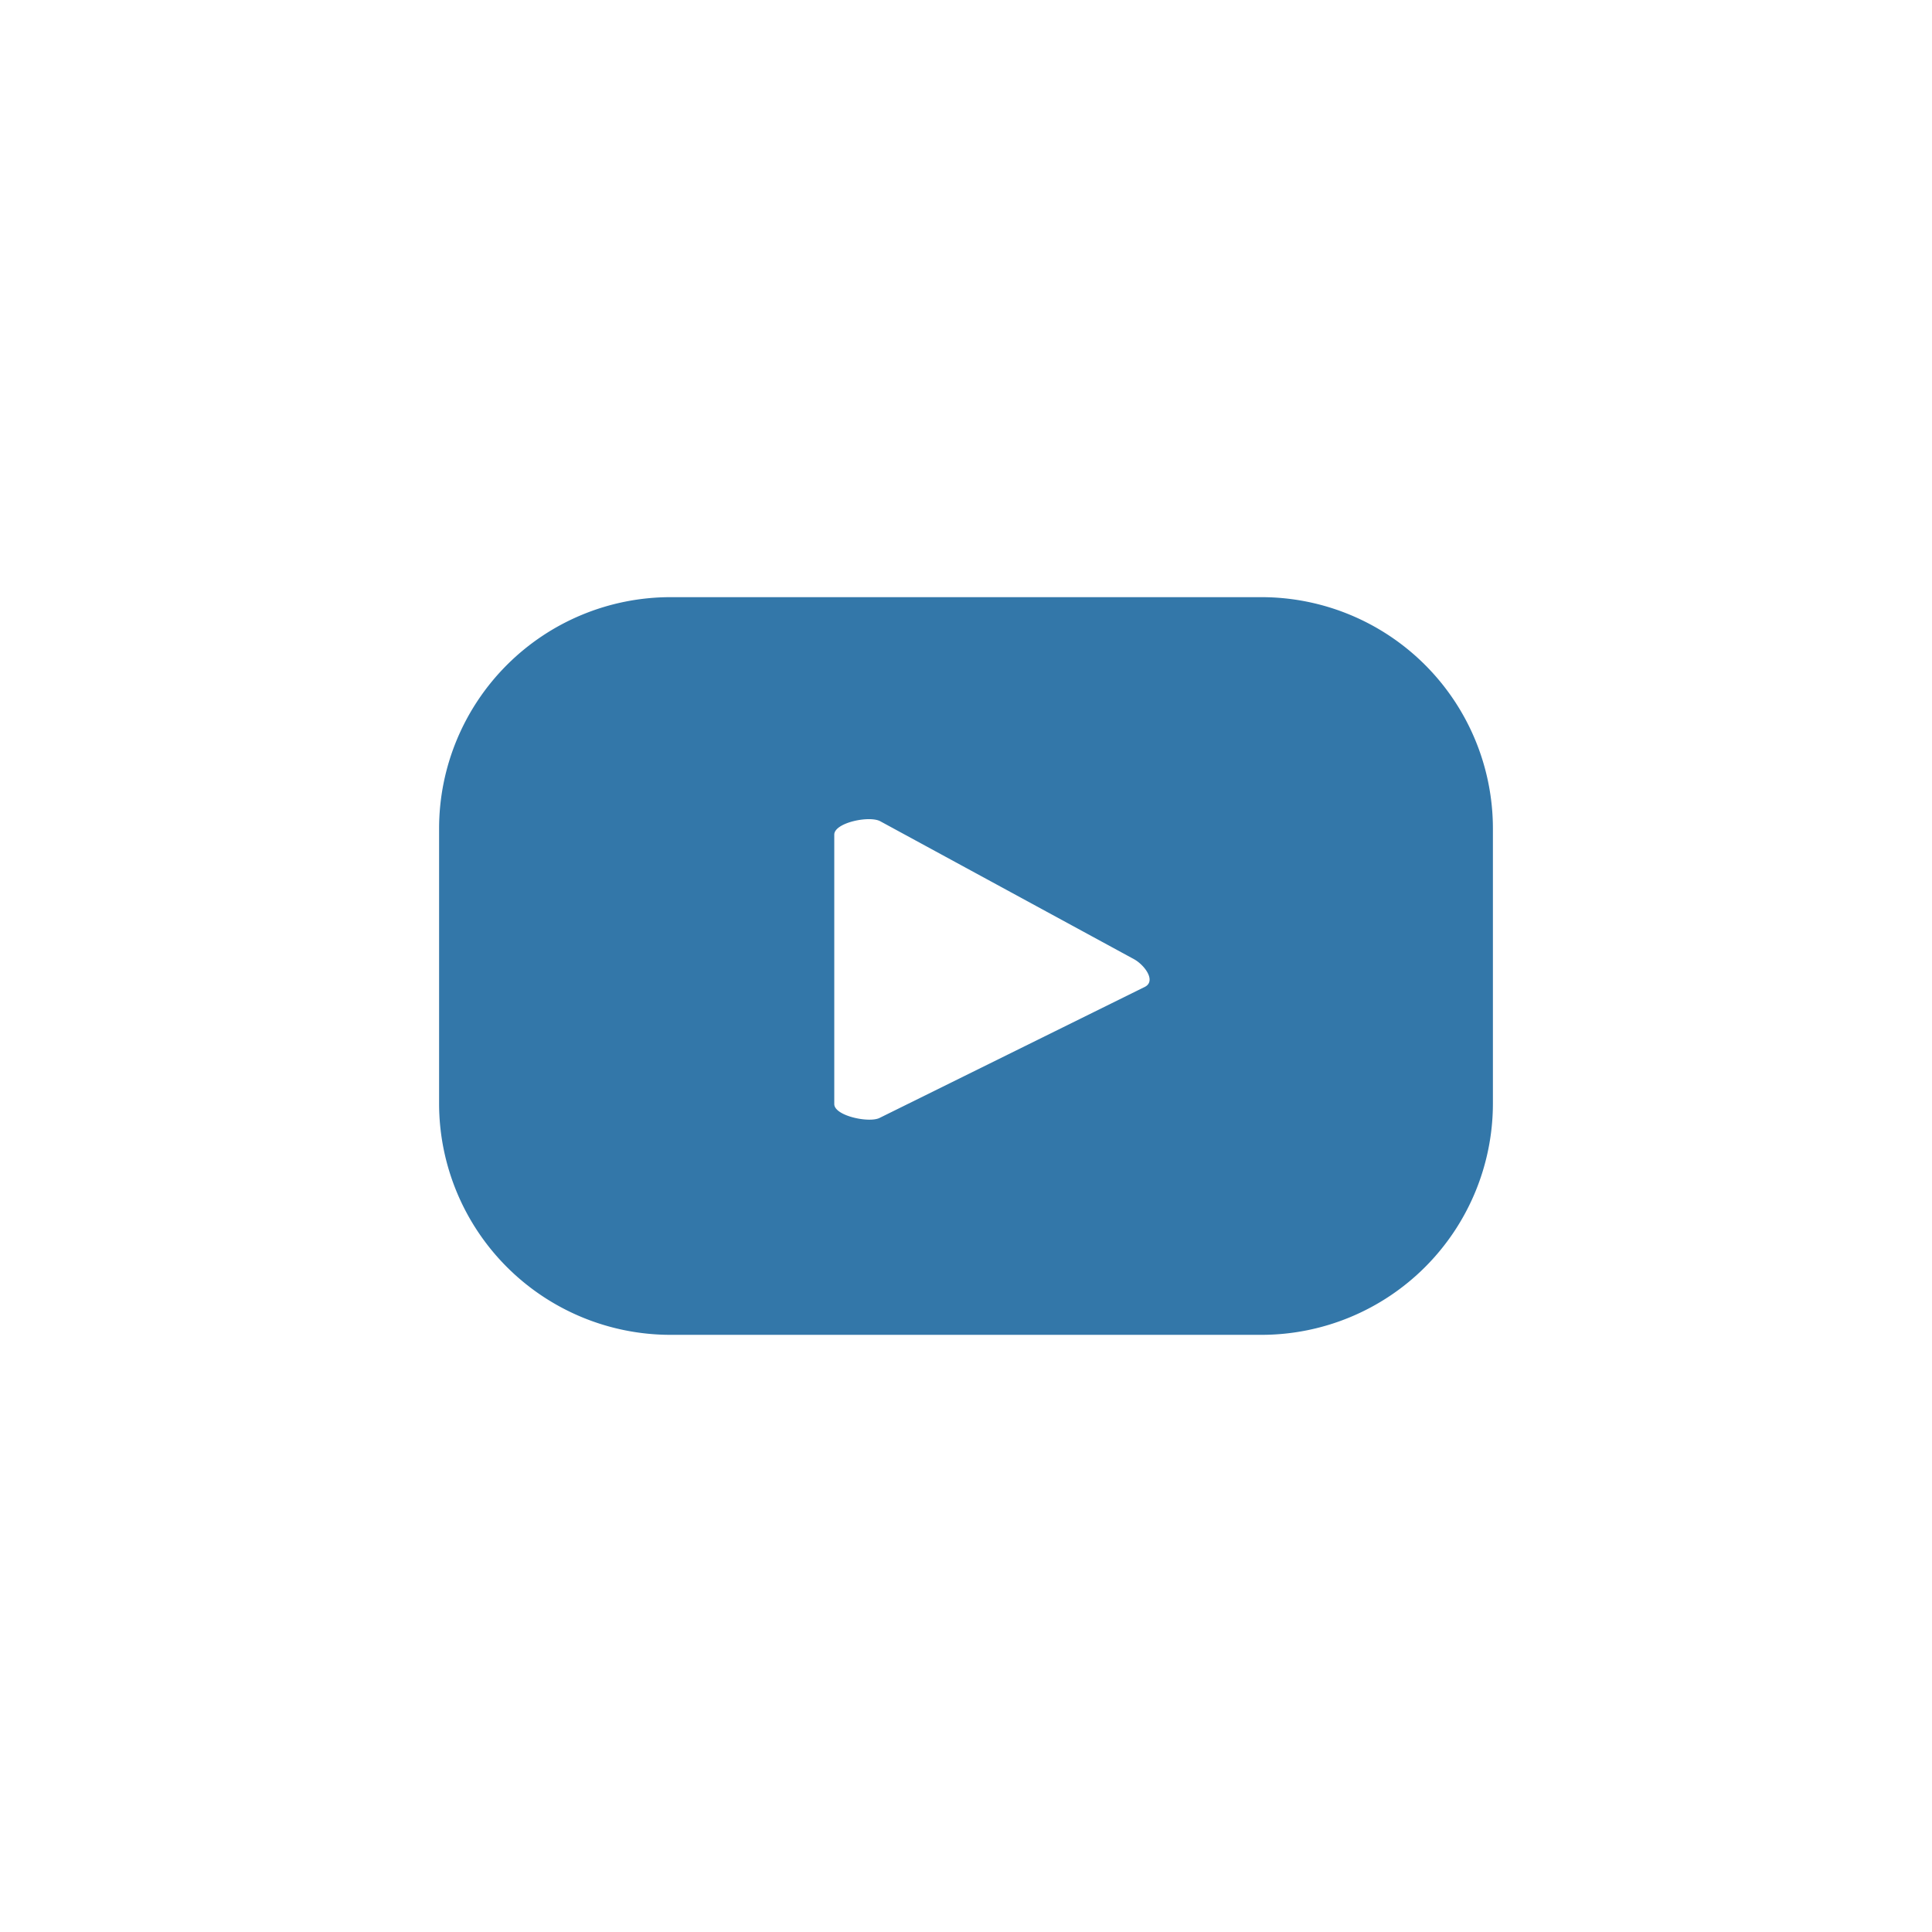 <svg id="f36a7c15-b186-44e4-9fcc-ade8bab67f4e" data-name="Capa 1" xmlns="http://www.w3.org/2000/svg" viewBox="0 0 55 55"><defs><style>.b63f02bd-292f-4146-8ef1-473f2b41eb73{fill:#3377a9;}</style></defs><title>icono_youtube</title><path class="b63f02bd-292f-4146-8ef1-473f2b41eb73" d="M42.5,23.58A6.59,6.59,0,0,0,35.92,17H19.08a6.59,6.59,0,0,0-6.58,6.58v7.84A6.59,6.59,0,0,0,19.08,38H35.92a6.59,6.59,0,0,0,6.58-6.58Zm-9.9,4.51-7.55,3.73c-.29.16-1.3-.05-1.3-.39V23.76c0-.34,1-.55,1.31-.38l7.23,3.93C32.59,27.48,32.91,27.92,32.6,28.09Z"/></svg>